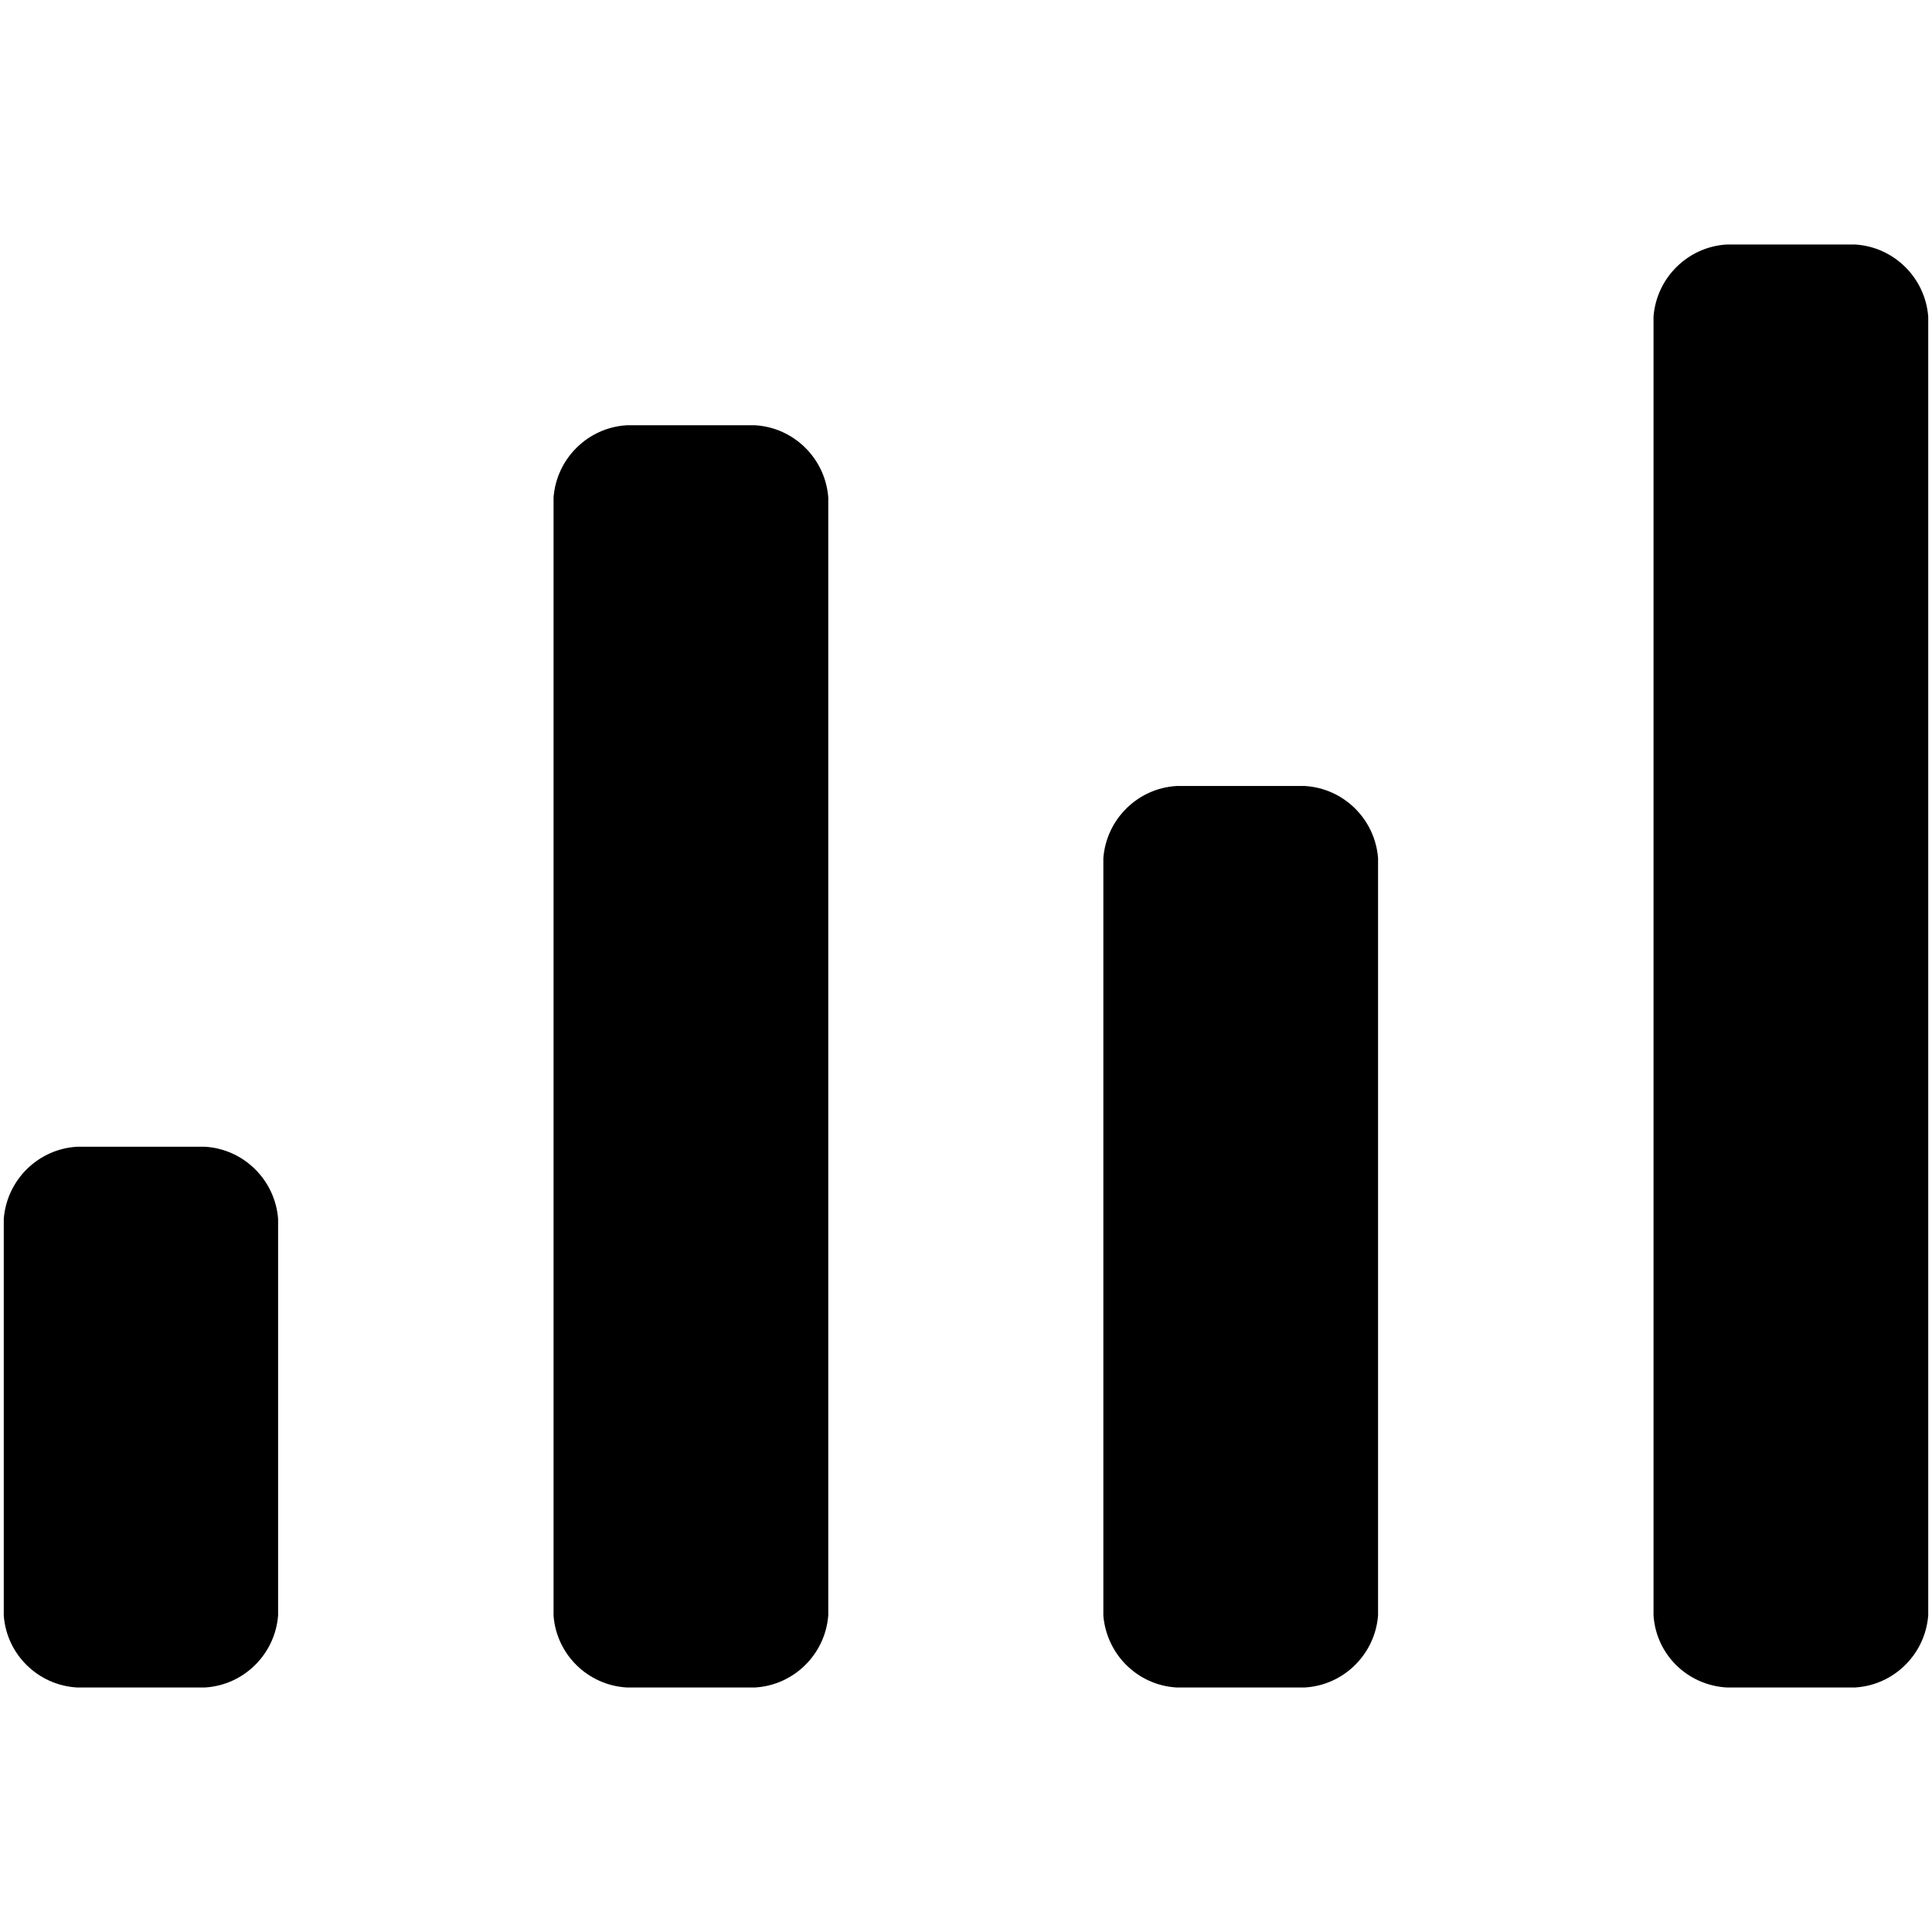 <?xml version="1.0" encoding="utf-8"?>
<!-- Generator: Adobe Illustrator 25.0.0, SVG Export Plug-In . SVG Version: 6.00 Build 0)  -->
<svg version="1.1" id="Capa_1" xmlns="http://www.w3.org/2000/svg" xmlns:xlink="http://www.w3.org/1999/xlink" x="0px" y="0px"
	 viewBox="0 0 512 512" style="enable-background:new 0 0 512 512;" xml:space="preserve">
<path d="M457.6,447.2h34c10.3-0.6,18.6-8.8,19.4-19.1V83.9c-0.8-10.3-9.1-18.5-19.4-19.1h-34c-10.3,0.6-18.6,8.8-19.4,19.1v344.2
	C438.9,438.5,447.2,446.6,457.6,447.2z M166.1,447.2h34c10.3-0.6,18.6-8.8,19.4-19.1V131.8c-0.8-10.3-9.1-18.5-19.4-19.1h-34
	c-10.3,0.6-18.6,8.8-19.4,19.1v296.4C147.5,438.5,155.8,446.6,166.1,447.2z M311.8,447.2h34c10.3-0.6,18.6-8.8,19.4-19.1V227.4
	c-0.8-10.3-9.1-18.5-19.4-19.1h-34c-10.3,0.6-18.6,8.8-19.4,19.1v200.8C293.3,438.5,301.5,446.6,311.8,447.2L311.8,447.2z
	 M20.4,447.2h33.9c10.3-0.6,18.6-8.8,19.4-19.1V323c-0.8-10.3-9.1-18.5-19.4-19.1H20.4C10.1,304.5,1.8,312.7,1,323v105.2
	C1.8,438.5,10.1,446.6,20.4,447.2L20.4,447.2z"/>
</svg>
